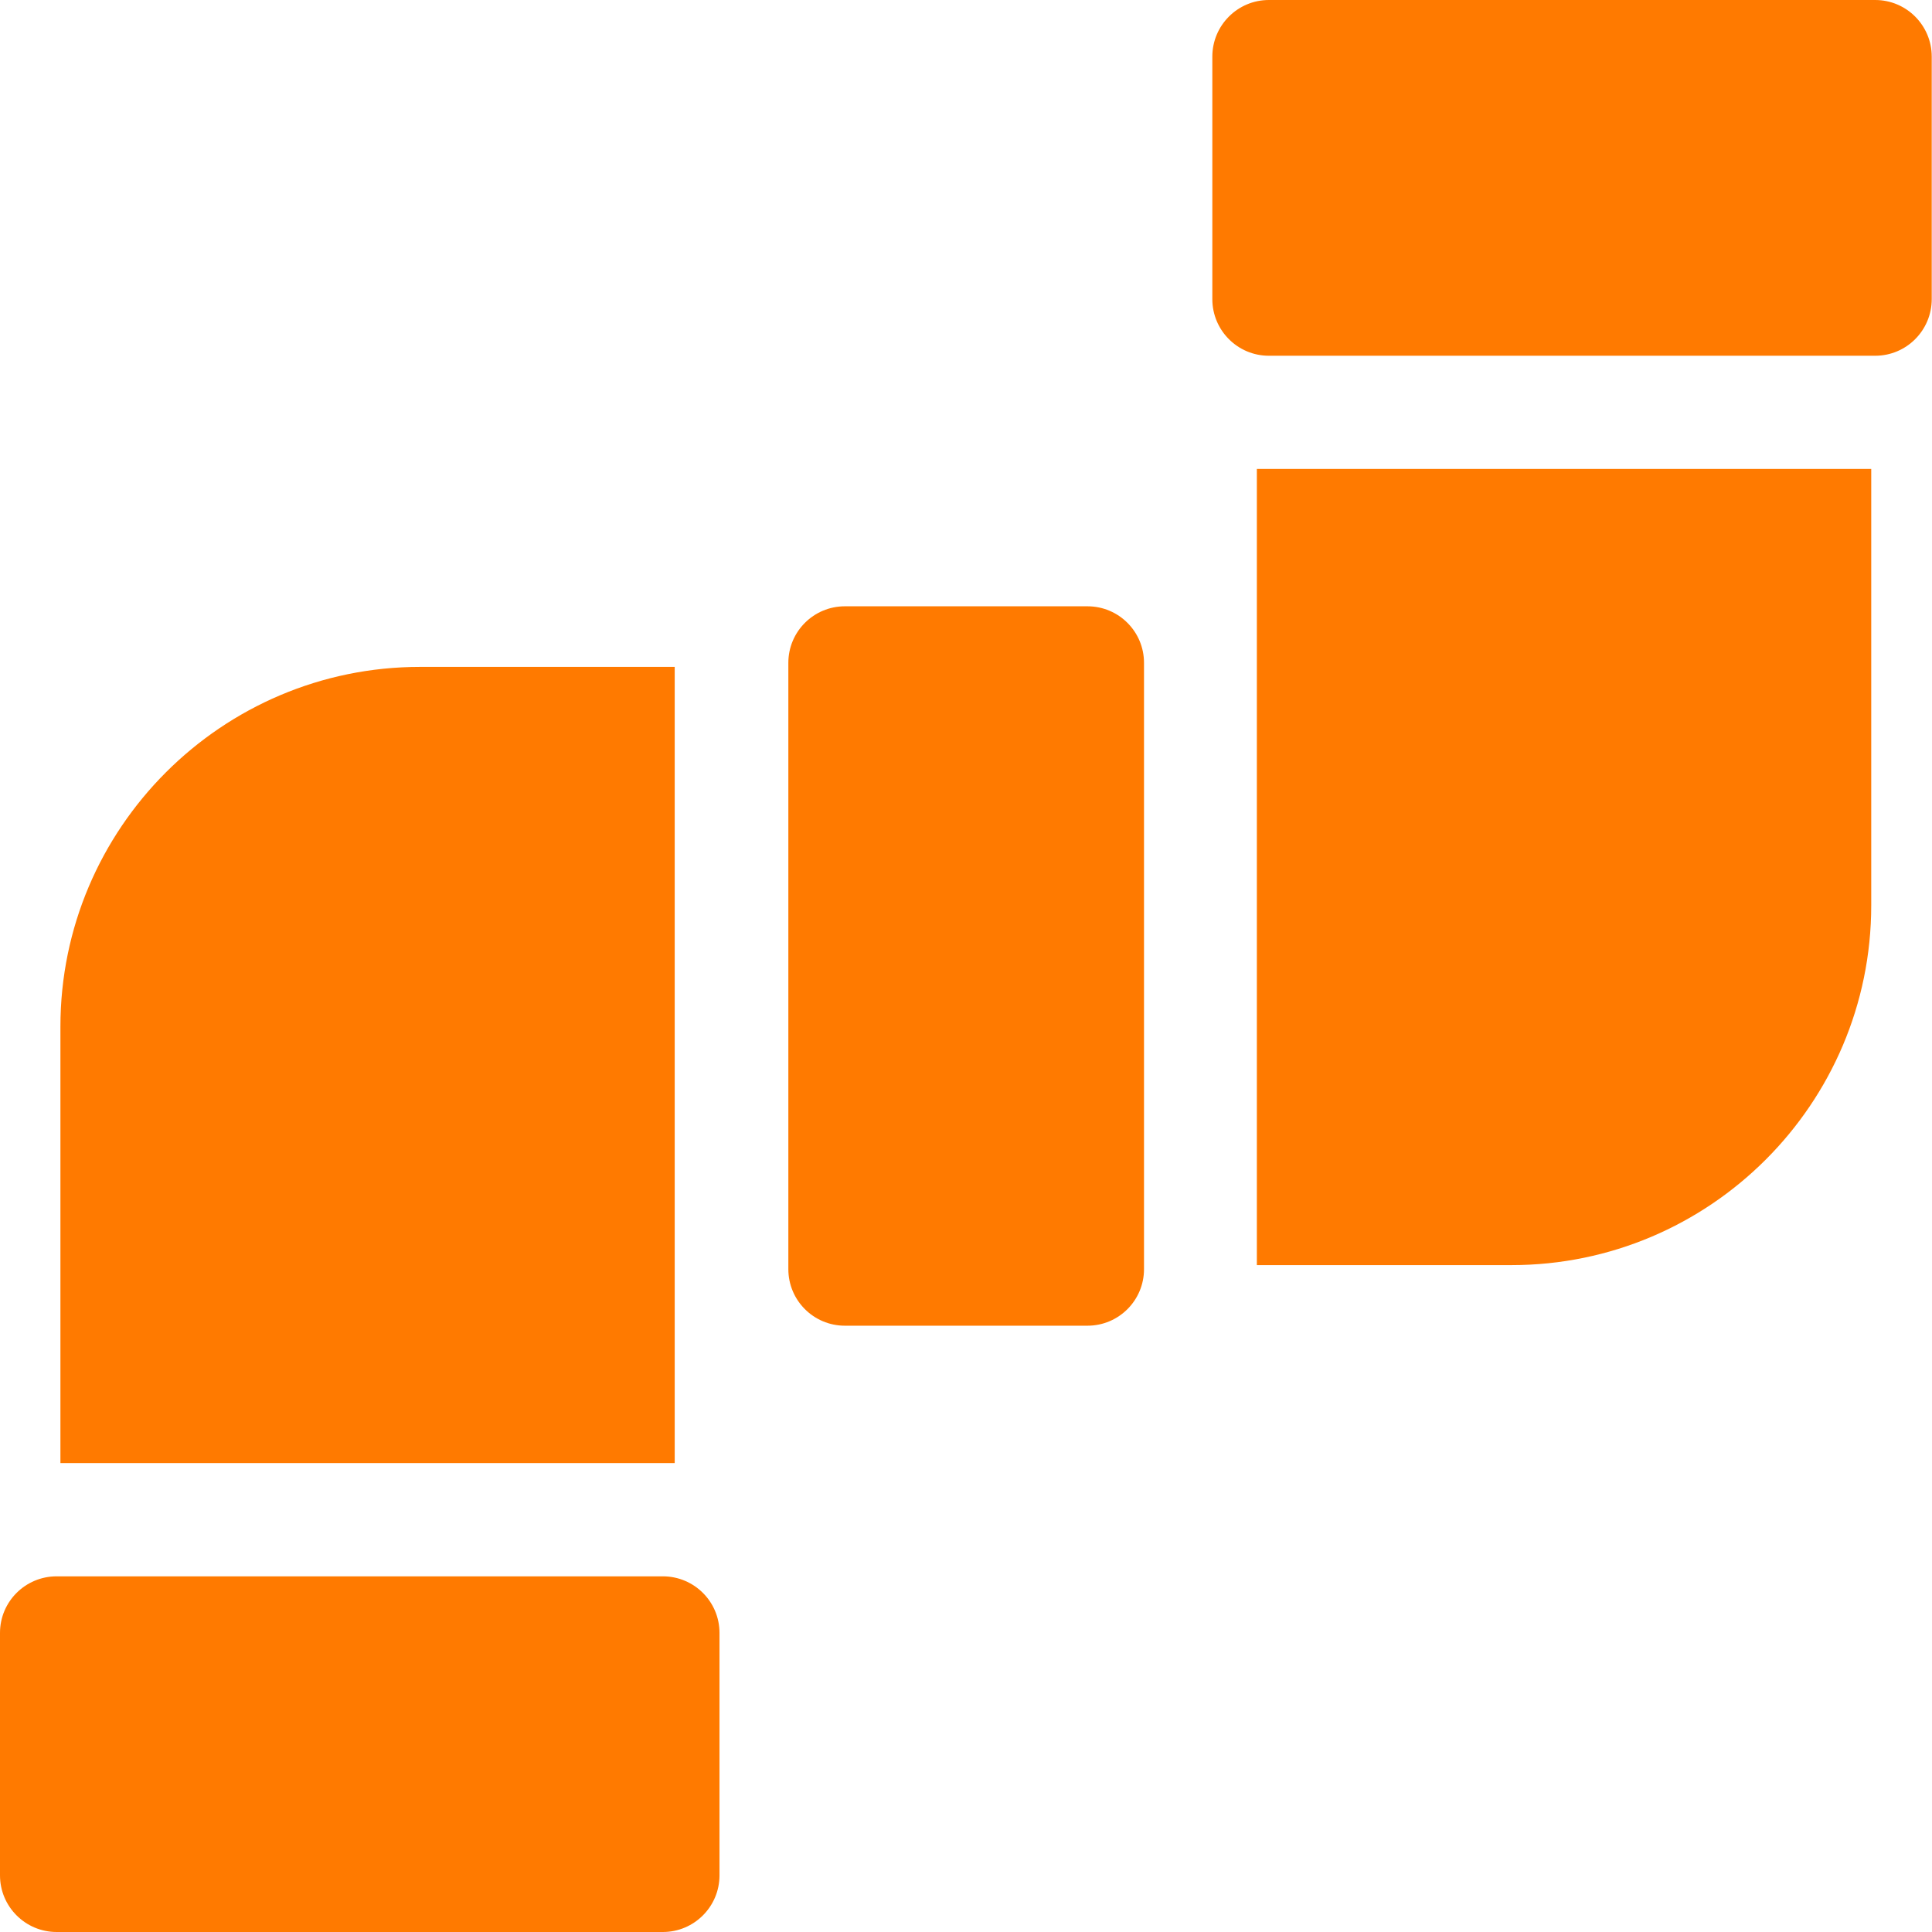 <svg width="22" height="22" viewBox="0 0 22 22" fill="none" xmlns="http://www.w3.org/2000/svg">
<path d="M21.353 0H14.449C14.093 0 13.805 0.289 13.805 0.645V3.406C13.805 3.762 14.093 4.051 14.449 4.051H21.353C21.709 4.051 21.997 3.762 21.997 3.406V0.645C21.997 0.289 21.709 0 21.353 0Z" fill="#FF7A00"/>
<path d="M12.383 6.904H9.621C9.265 6.904 8.977 7.192 8.977 7.548V14.452C8.977 14.808 9.265 15.096 9.621 15.096H12.383C12.739 15.096 13.027 14.808 13.027 14.452V7.548C13.027 7.192 12.739 6.904 12.383 6.904Z" fill="#FF7A00"/>
<path d="M7.548 17.95H0.645C0.289 17.95 0 18.238 0 18.594V21.355C0 21.711 0.289 22 0.645 22H7.548C7.904 22 8.193 21.711 8.193 21.355V18.594C8.193 18.238 7.904 17.95 7.548 17.95Z" fill="#FF7A00"/>
<path d="M7.683 16.66V14.886V7.594H4.784C2.525 7.594 0.688 9.432 0.688 11.69V16.66H7.5H7.683Z" fill="#FF7A00"/>
<path d="M14.312 5.34V7.113V7.548V14.406H17.212C19.47 14.406 21.308 12.568 21.308 10.31V5.34H14.496H14.312Z" fill="#FF7A00"/>
</svg>
